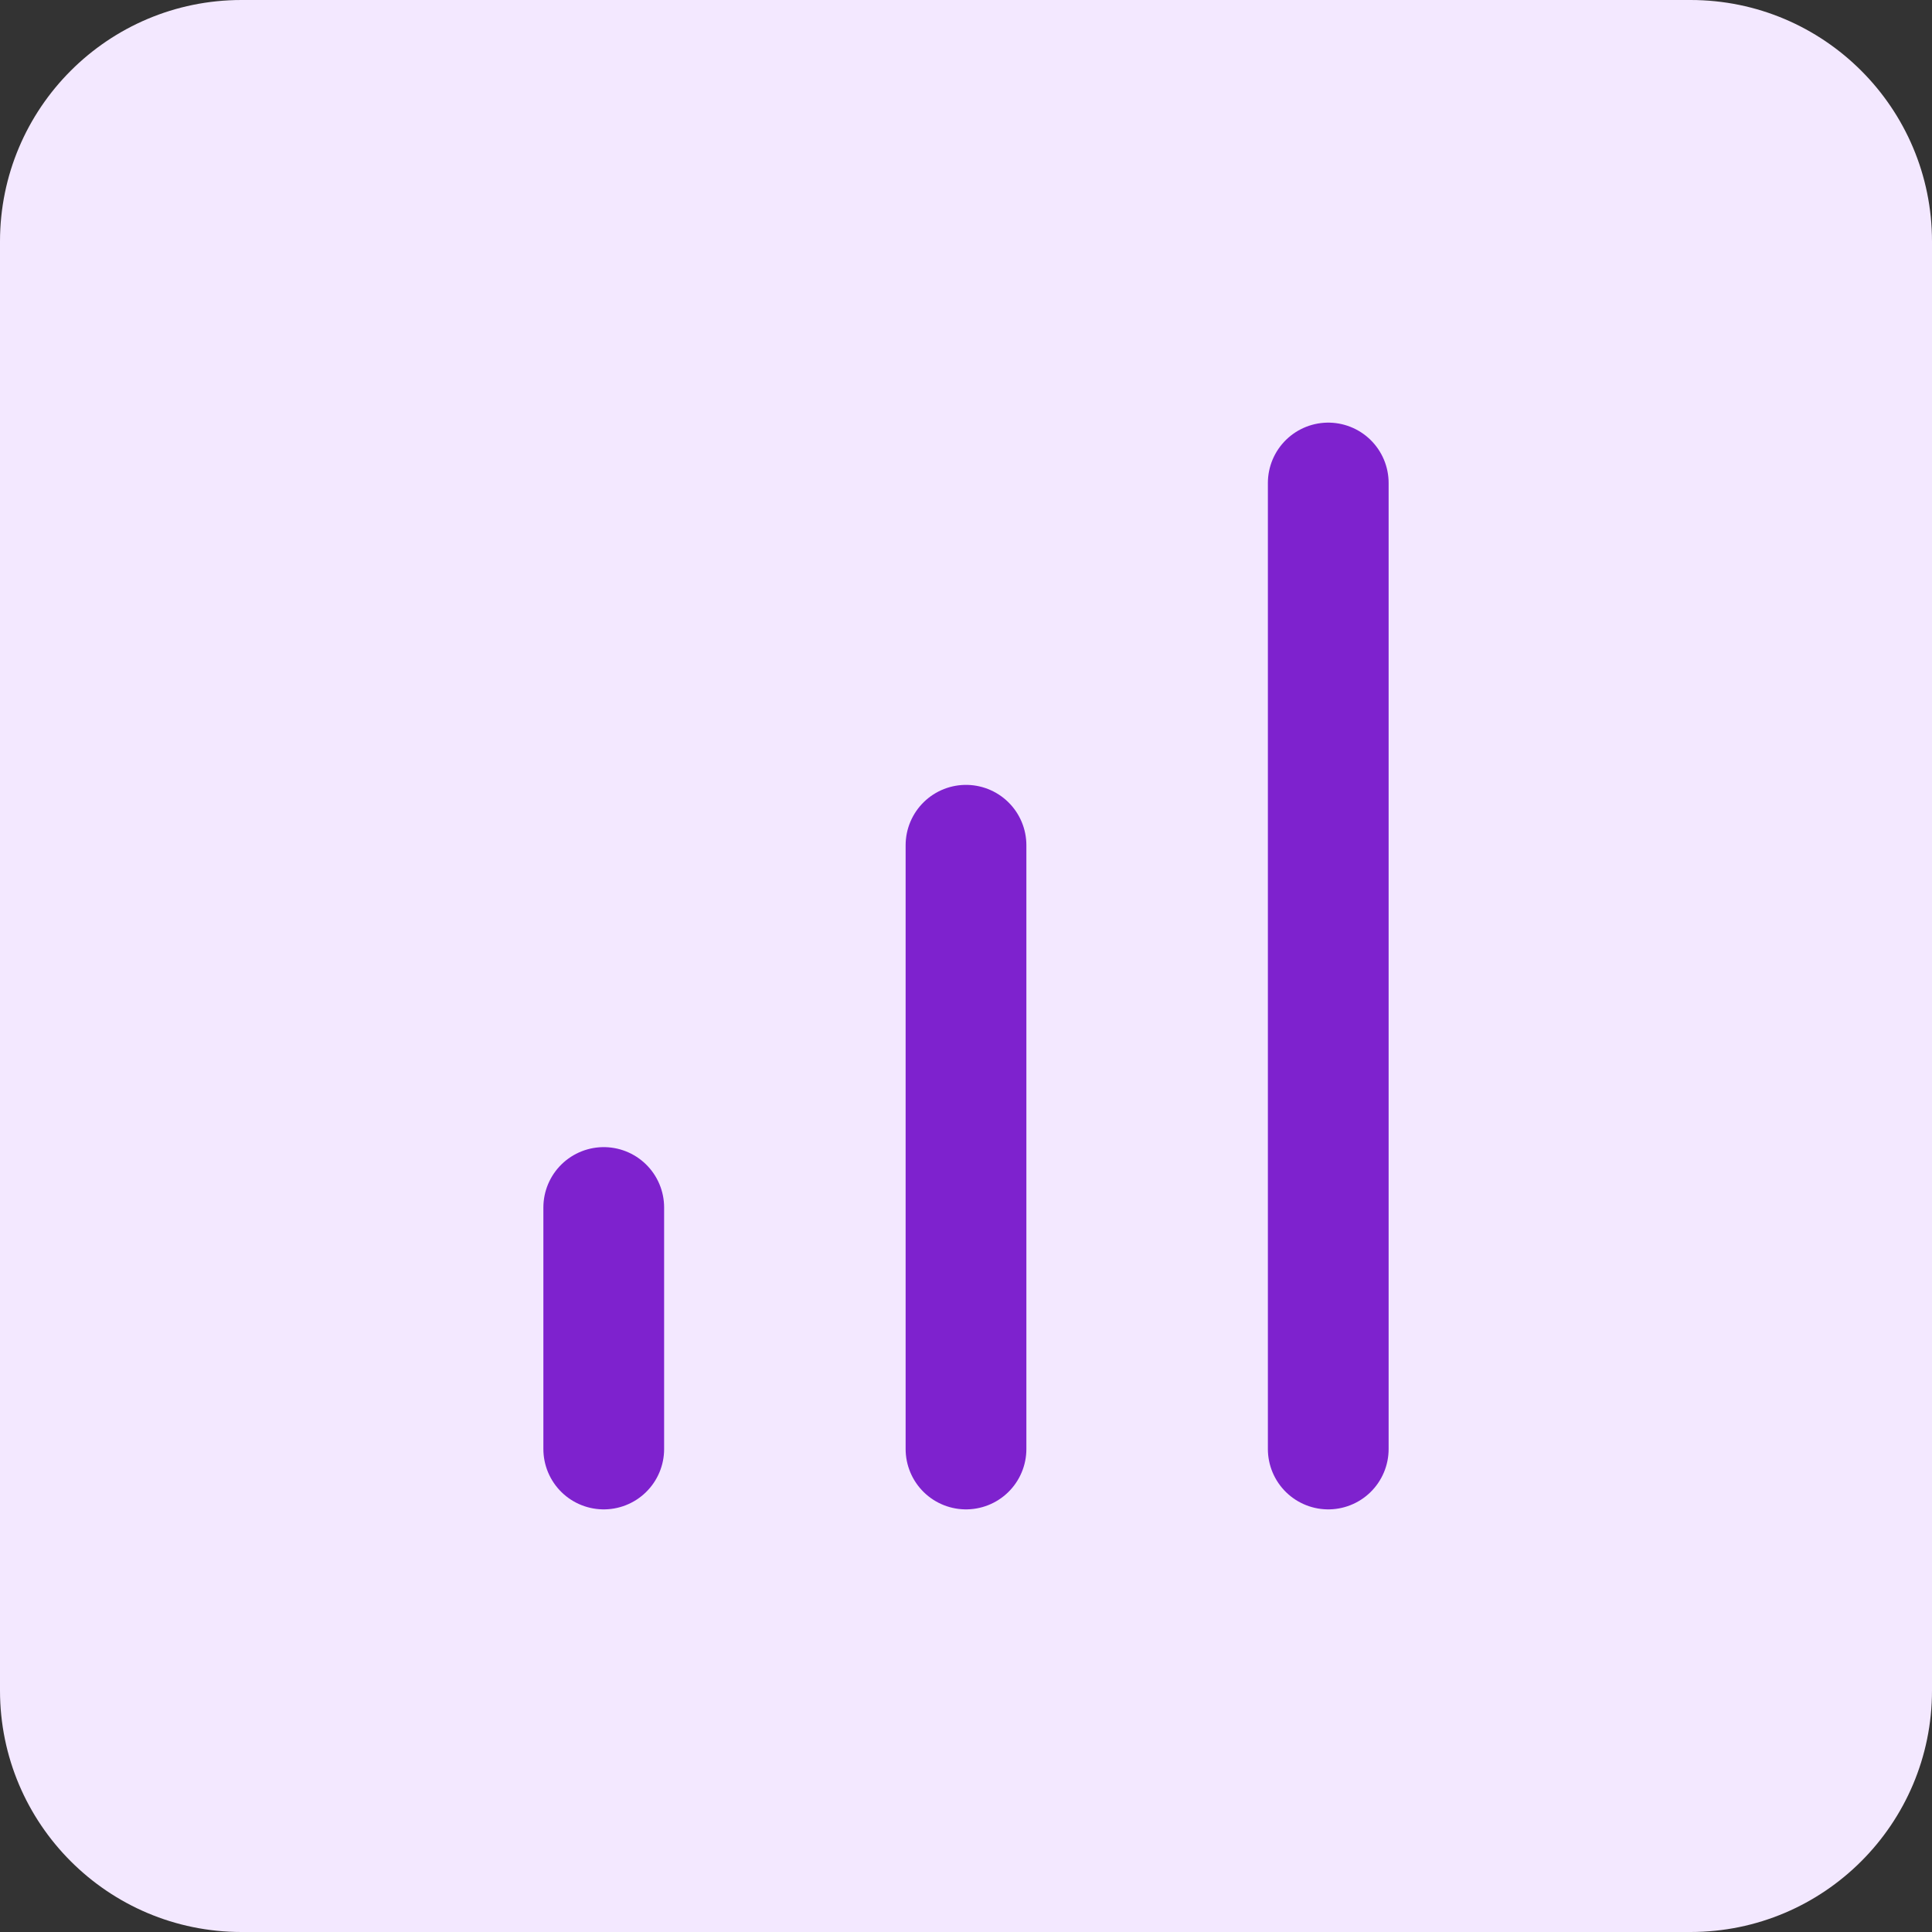 <svg width="32" height="32" viewBox="0 0 32 32" fill="none" xmlns="http://www.w3.org/2000/svg">
<rect x="0" y="0" width="32" height="32" fill="#333333" stroke="none"/>
<path d="M0 4C0 1.791 1.791 0 4 0H28C30.209 0 32 1.791 32 4V28C32 30.209 30.209 32 28 32H4C1.791 32 0 30.209 0 28V4Z" fill="#F3E8FF"/>
<path d="M10 24V20" stroke="#7E22CE" stroke-width="2" stroke-linecap="round" stroke-linejoin="round"/>
<path d="M16 24V14" stroke="#7E22CE" stroke-width="2" stroke-linecap="round" stroke-linejoin="round"/>
<path d="M22 24V8" stroke="#7E22CE" stroke-width="2" stroke-linecap="round" stroke-linejoin="round"/>
</svg>
